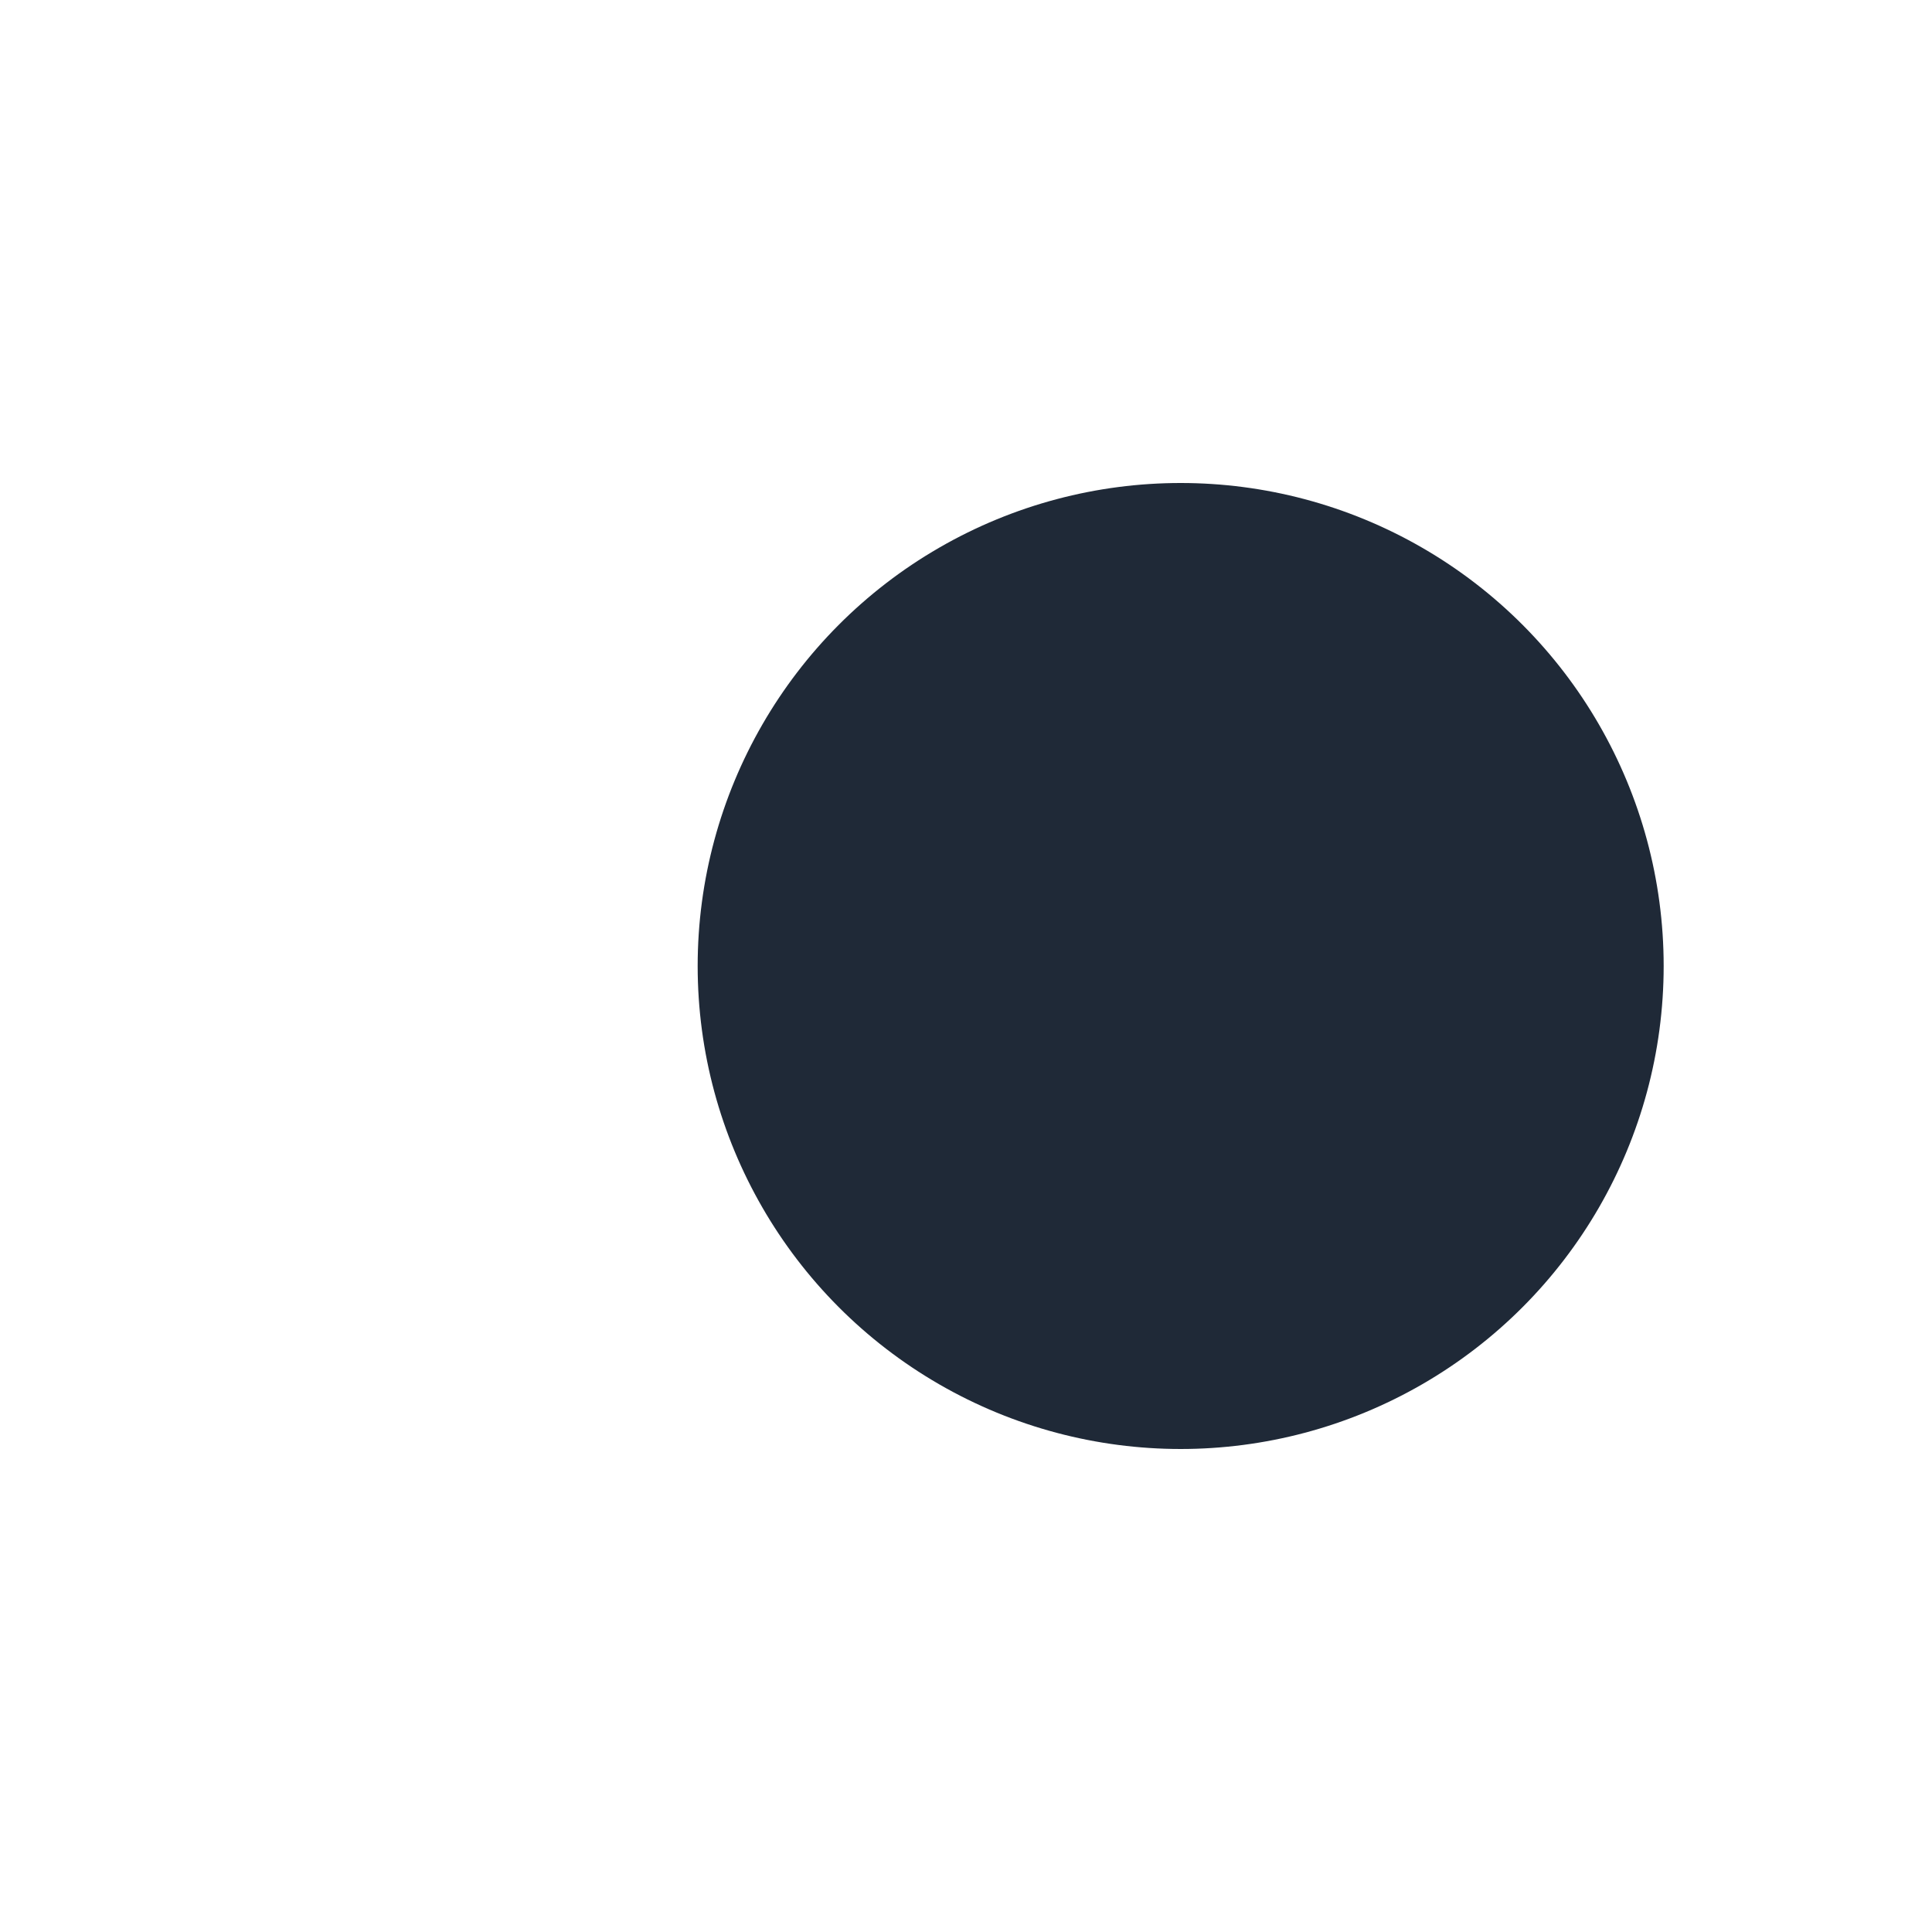 <svg width="180" height="180" viewBox="0 0 180 180" fill="none" xmlns="http://www.w3.org/2000/svg">
  <style>
    @media (prefers-color-scheme: light) {
      .moon { fill: #f3f4f6; }
      .background { fill: #1f2937; }
    }
    @media (prefers-color-scheme: dark) {
      .moon { fill: #fbbf24; }
      .background { fill: #1f2937; }
    }
  </style>
  <rect class="background" width="180" height="180" rx="37" />
  <circle class="moon" cx="90" cy="90" r="50" />
  <circle cx="110" cy="90" r="45" fill="#1f2937" />
</svg>